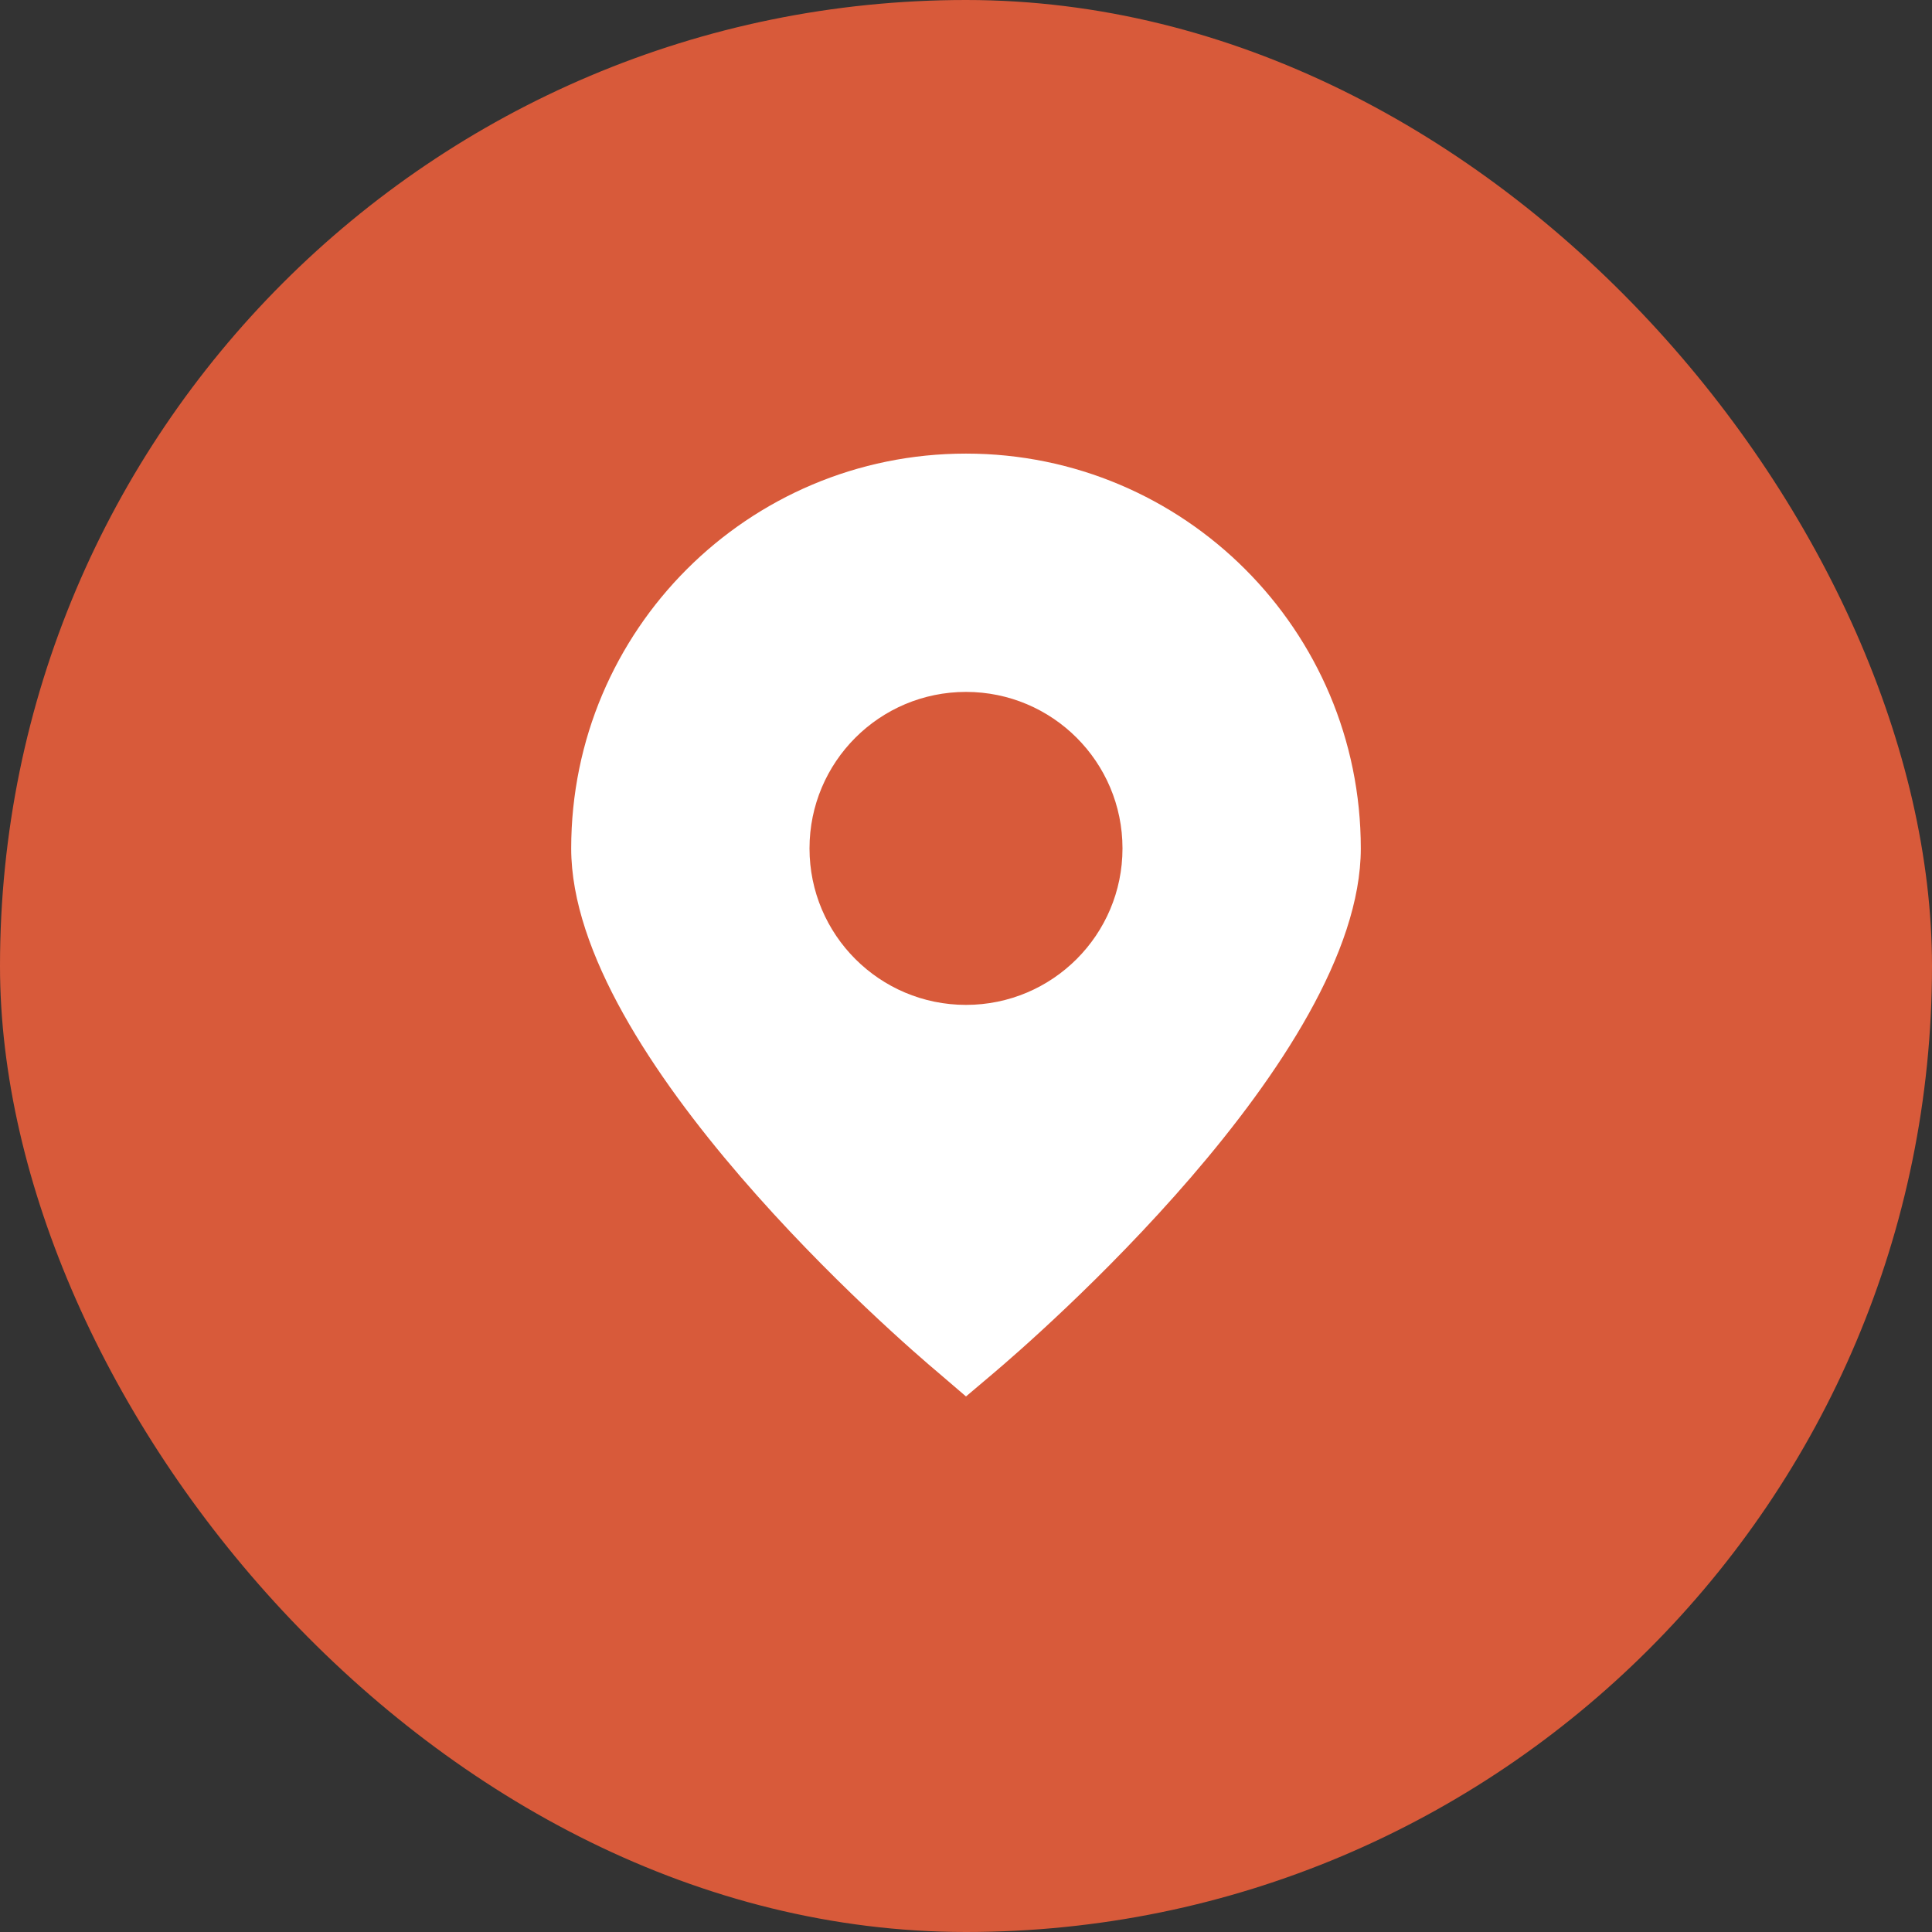 <?xml version="1.0" encoding="UTF-8"?> <svg xmlns="http://www.w3.org/2000/svg" width="115" height="115" viewBox="0 0 115 115" fill="none"><rect x="0" y="0" width="115" height="115" fill="#333333" stroke="none"/><rect width="115" height="115" rx="57.5" fill="#D85A3A"></rect><path d="M57.5 27C70.479 27 81 37.521 81 50.5C81 62.896 61.378 79.843 59.14 81.734L57.5 83.122L55.87 81.725C53.623 79.843 34 62.896 34 50.5C34 37.521 44.521 27 57.5 27ZM57.5 41.185C52.355 41.185 48.185 45.355 48.185 50.5C48.185 55.645 52.355 59.815 57.5 59.815C62.645 59.815 66.815 55.645 66.815 50.5C66.815 45.355 62.645 41.185 57.5 41.185Z" fill="white"></path></svg> 